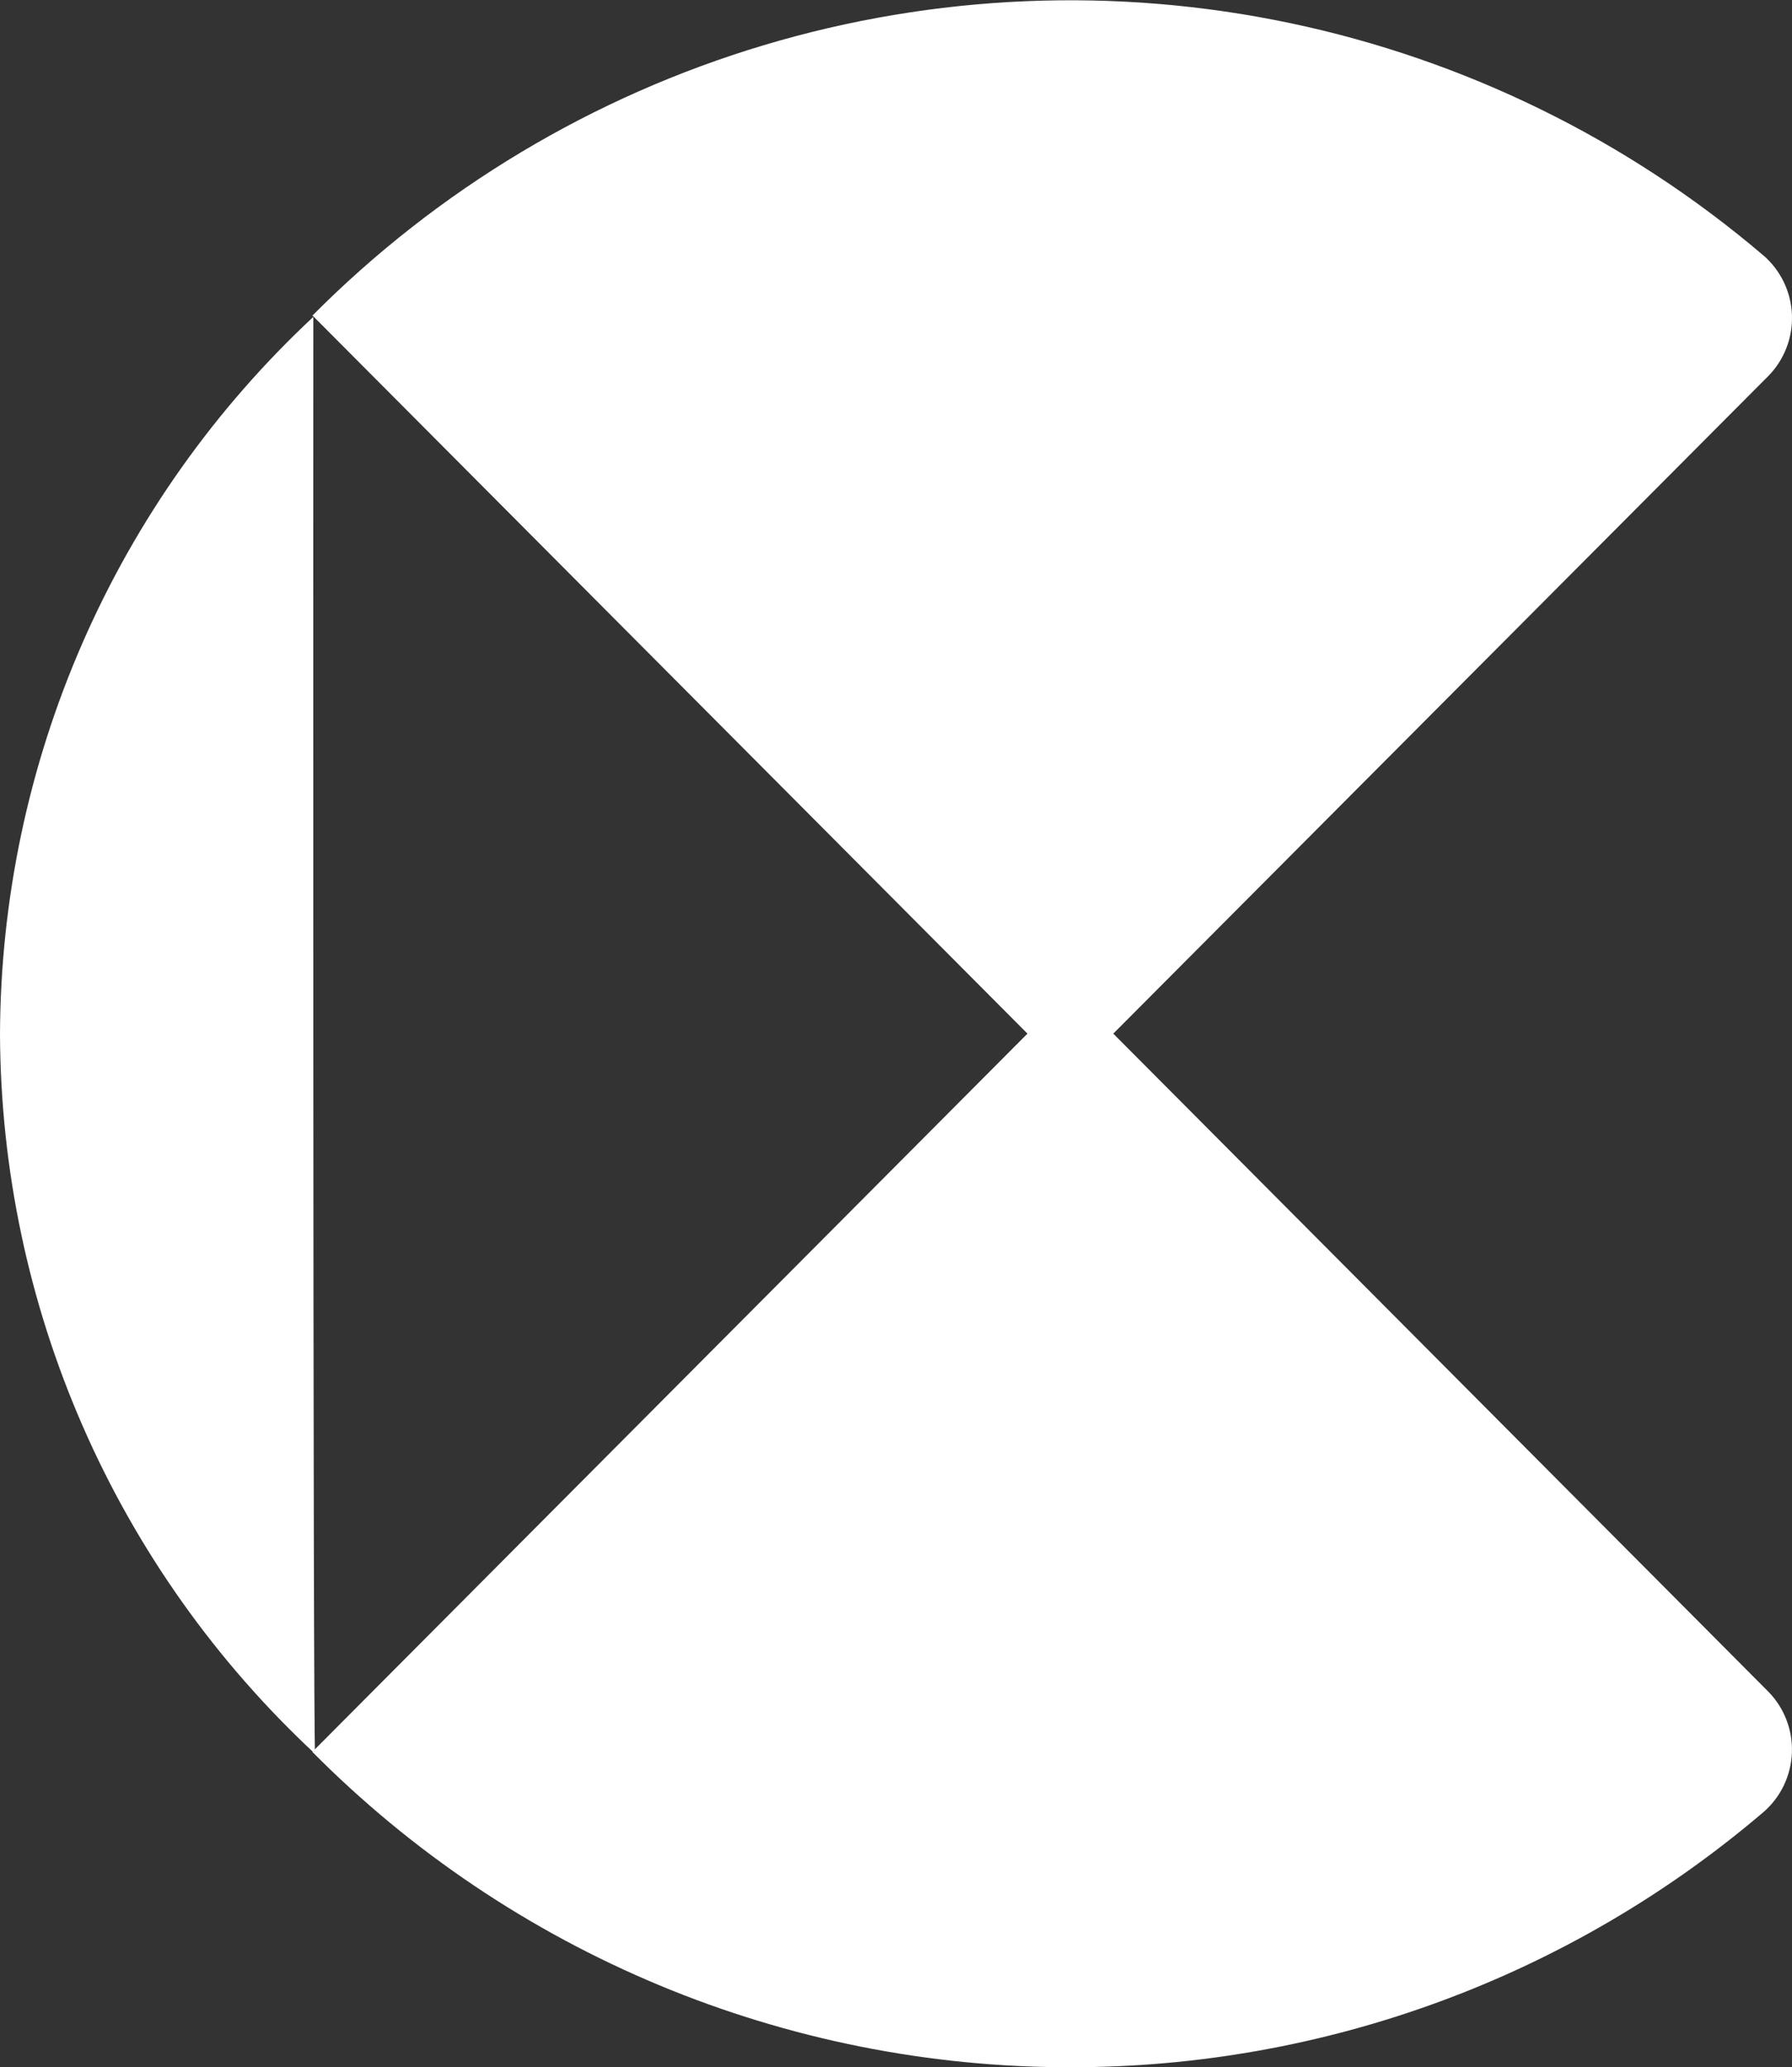 <svg xmlns="http://www.w3.org/2000/svg" xmlns:xlink="http://www.w3.org/1999/xlink" width="25.96" height="29.951" viewBox="0 0 25.96 29.951">
  <rect x="0" y="0" width="25.96" height="29.951" fill="#333333" stroke="none"/>
  <defs>
    <clipPath id="clip-path">
      <path id="Path_14" data-name="Path 14" d="M4.565,34.945h0M0,24.522A14.32,14.32,0,0,0,4.565,34.945c-.035-.061-.026-20.8-.026-20.82A14.285,14.285,0,0,0,0,24.522m4.539-10.4h0" transform="translate(0 -14.125)" fill="#fff"/>
    </clipPath>
    <clipPath id="clip-path-2">
      <path id="Path_15" data-name="Path 15" d="M14.048,4.569,25.029,15.6,35.1,5.488l.037-.037A1.2,1.2,0,0,0,35.068,3.7l-.01-.008a15.48,15.48,0,0,0-21.01.881" transform="translate(-14.048)" fill="#fff"/>
    </clipPath>
    <clipPath id="clip-path-3">
      <path id="Path_16" data-name="Path 16" d="M14.048,59.031A15.443,15.443,0,0,0,25.014,63.6h.033a15.441,15.441,0,0,0,10.011-3.687l.01-.008a1.2,1.2,0,0,0,.064-1.755l-.037-.037L25.029,48Z" transform="translate(-14.048 -48)" fill="#fff"/>
    </clipPath>
  </defs>
  <g id="Group_26" data-name="Group 26" transform="translate(-1796 -168.049)">
    <g id="Group_19" data-name="Group 19" transform="translate(1796 172.64)">
      <g id="Group_18" data-name="Group 18" clip-path="url(#clip-path)">
        <path id="Path_24" data-name="Path 24" d="M0,0,18.3.533l.533,18.3L.533,18.3Z" transform="translate(-11.035 10.41) rotate(-45)" fill="#fff"/>
      </g>
    </g>
    <g id="Group_21" data-name="Group 21" transform="translate(1800.525 168.049)">
      <g id="Group_20" data-name="Group 20" clip-path="url(#clip-path-2)">
        <rect id="Rectangle_81" data-name="Rectangle 81" width="26.286" height="26.286" transform="translate(-7.8 7.8) rotate(-45)" fill="#fff"/>
      </g>
    </g>
    <g id="Group_23" data-name="Group 23" transform="translate(1800.525 182.4)">
      <g id="Group_22" data-name="Group 22" clip-path="url(#clip-path-3)">
        <rect id="Rectangle_82" data-name="Rectangle 82" width="21.574" height="15.6" transform="translate(0 0)" fill="#fff"/>
      </g>
    </g>
  </g>
</svg>
